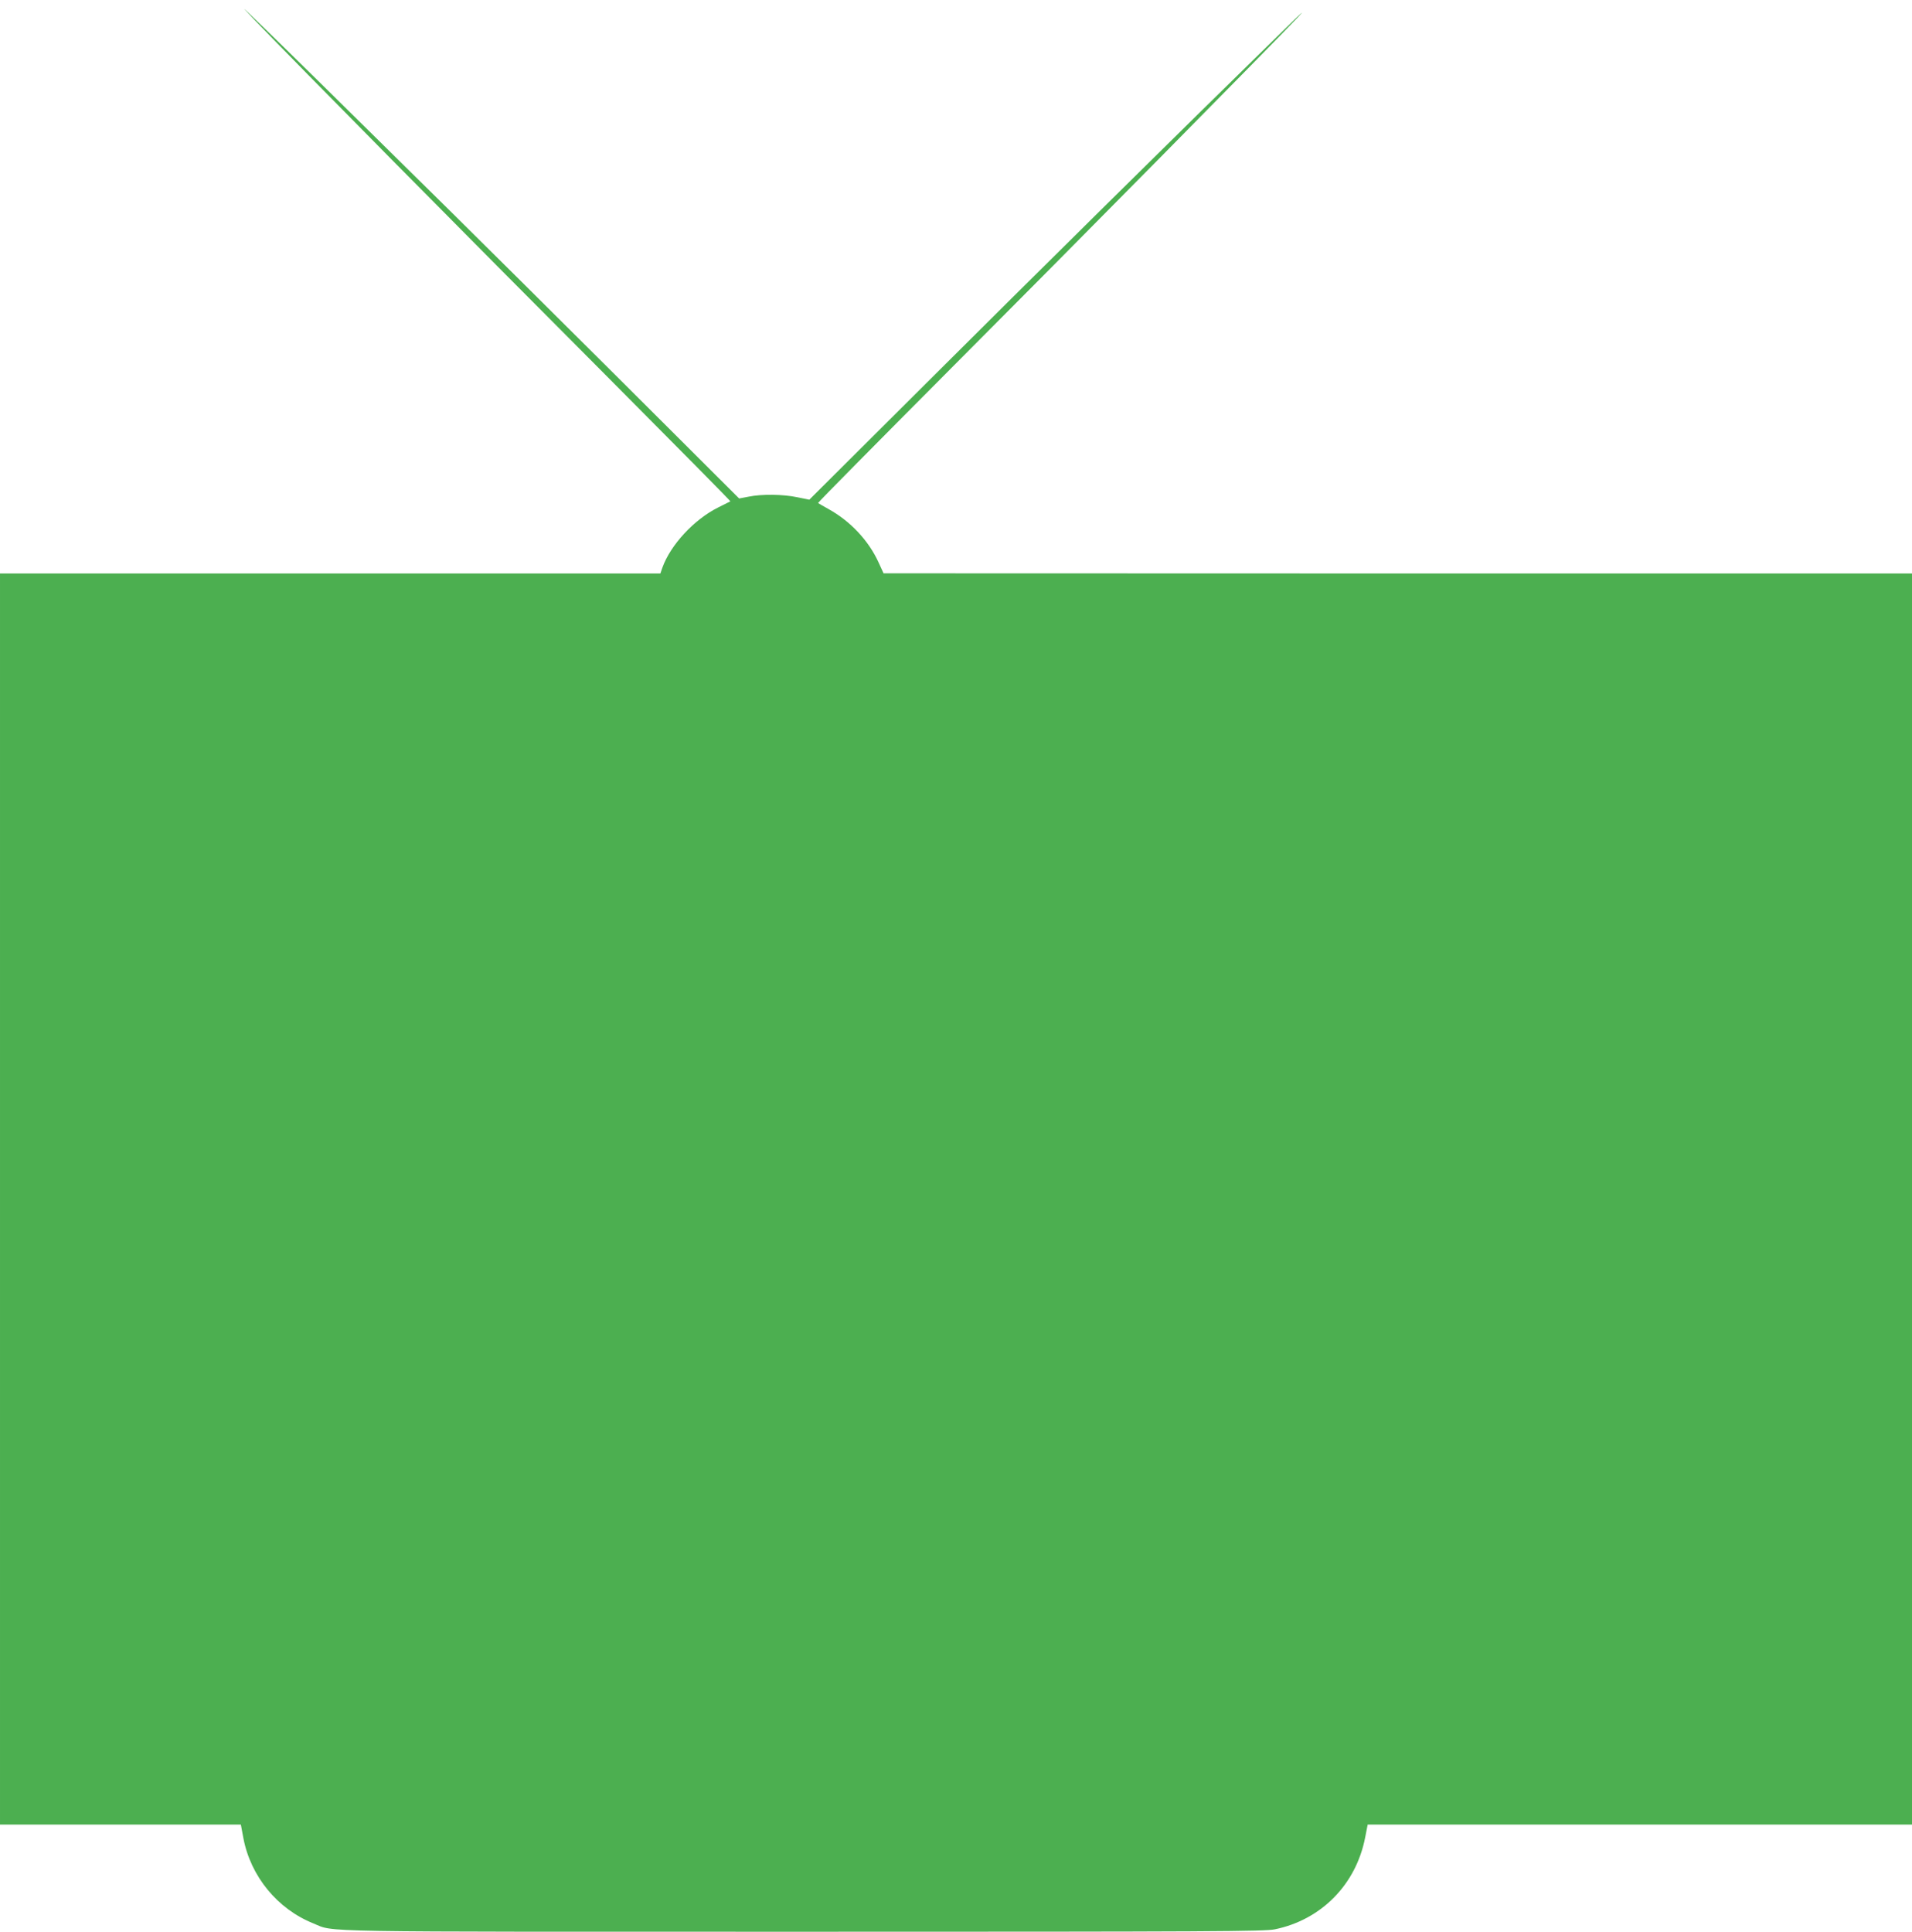 <?xml version="1.0" standalone="no"?>
<!DOCTYPE svg PUBLIC "-//W3C//DTD SVG 20010904//EN"
 "http://www.w3.org/TR/2001/REC-SVG-20010904/DTD/svg10.dtd">
<svg version="1.0" xmlns="http://www.w3.org/2000/svg"
 width="1267pt" height="1280pt" viewBox="0 0 1267 1280"
 preserveAspectRatio="xMidYMid meet">
<g transform="translate(0,1280) scale(0.1,-0.1)"
fill="#4caf50" stroke="none">
<path d="M1685 12670 c290 -302 1379 -1403 2360 -2387 439 -441 797 -803 795
-805 -3 -2 -39 -20 -80 -40 -161 -80 -317 -249 -371 -400 l-13 -38 -2188 0
-2188 0 0 -4145 0 -4145 798 0 798 0 17 -91 c48 -252 226 -469 464 -564 145
-59 -65 -55 3253 -55 2732 0 3049 2 3118 16 307 63 537 296 598 607 l17 87
1804 0 1803 0 0 4145 0 4145 -3407 0 -3408 1 -33 72 c-66 145 -187 274 -332
354 -36 20 -67 38 -69 40 -3 2 389 398 870 881 858 860 2102 2120 2309 2337
58 62 19 26 -90 -81 -643 -628 -1699 -1672 -2371 -2342 l-776 -773 -79 16
c-94 20 -236 22 -323 4 l-63 -12 -771 769 c-425 423 -941 936 -1147 1139 -681
672 -1053 1038 -1235 1215 -151 146 -160 155 -60 50z"/>
</g>
</svg>
